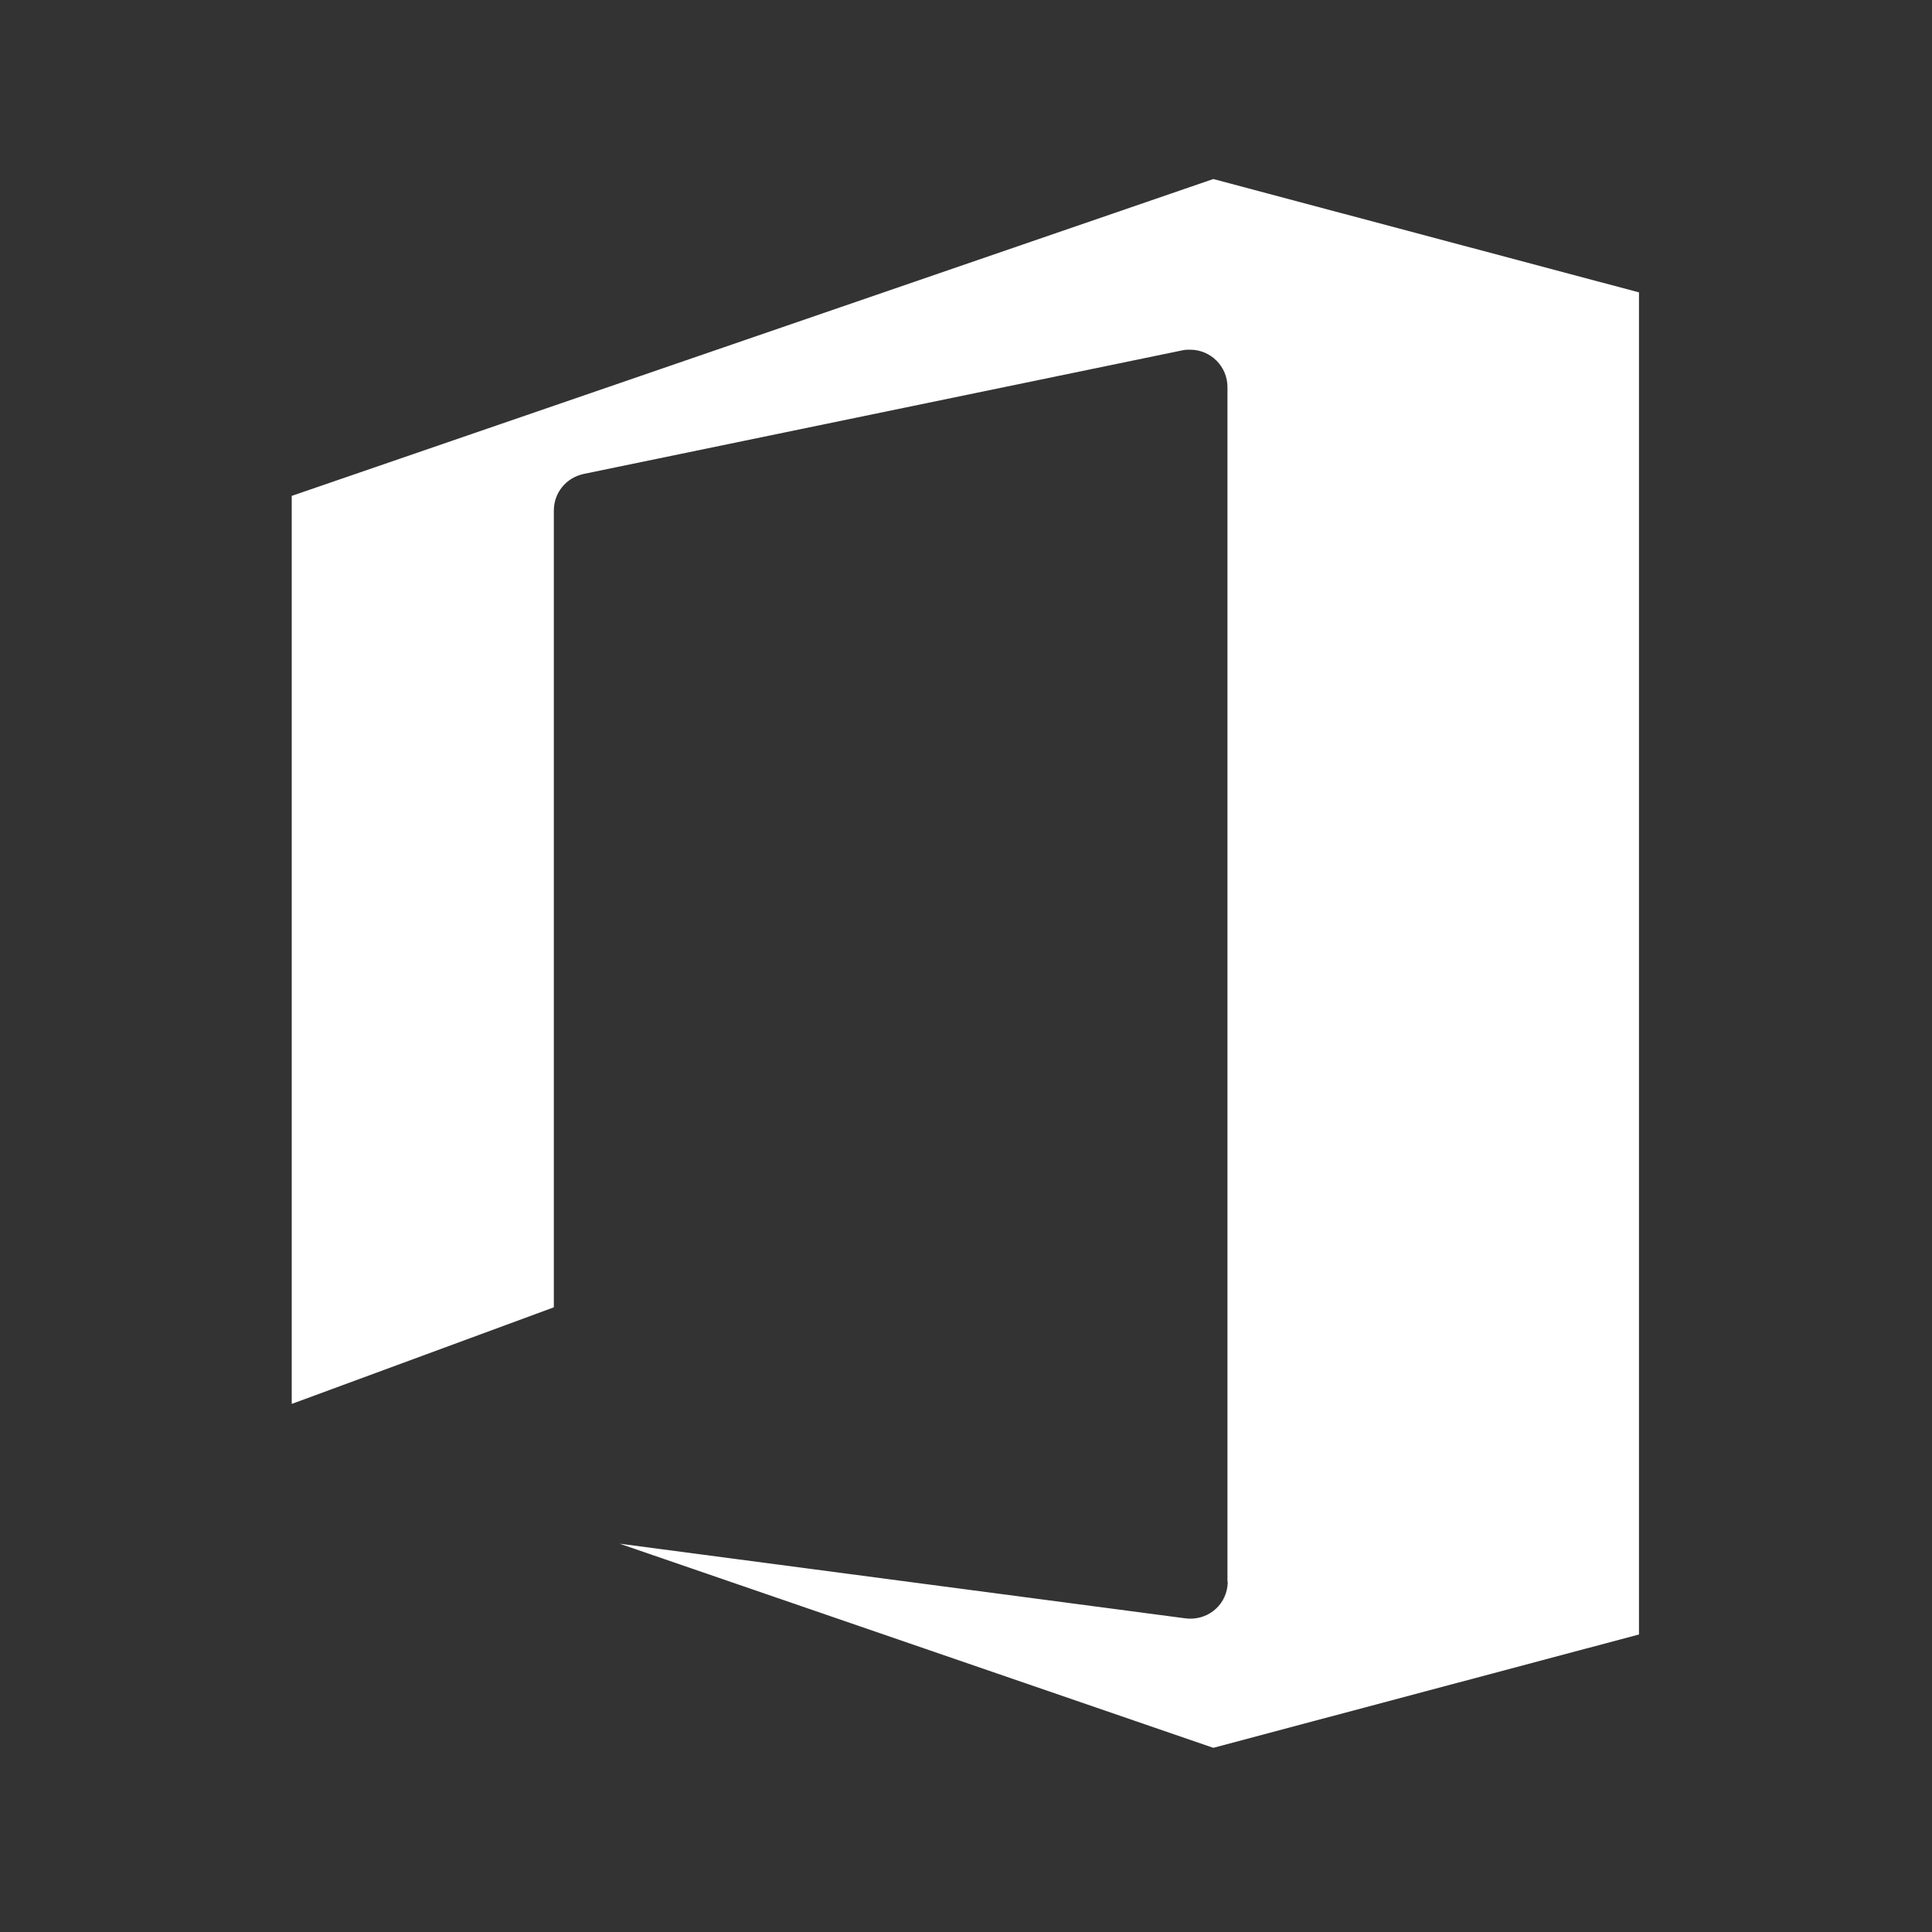 <?xml version="1.0" encoding="UTF-8"?> <svg xmlns="http://www.w3.org/2000/svg" xmlns:xlink="http://www.w3.org/1999/xlink" version="1.1" id="Layer_1" x="0px" y="0px" viewBox="0 0 300 300" style="enable-background:new 0 0 300 300;" xml:space="preserve"><rect x="0" y="0" width="300" height="300" fill="#333333" stroke="none"/> <style type="text/css"> .st0{fill:#FFFFFF;} </style> <path class="st0" d="M188.4,27.8l66.1,17.6v208.4l-66.1,17.6l-92.2-31.7l87.9,11.6c3.2,0.4,6.1-1.8,6.5-5c0-0.3,0.1-0.5,0-0.8V60.1 c0-3.2-2.6-5.8-5.8-5.8c-0.4,0-0.8,0-1.2,0.1l-93,19.2c-2.7,0.6-4.6,2.9-4.6,5.7V203l-40.7,15V77L188.4,27.8z"></path> </svg> 